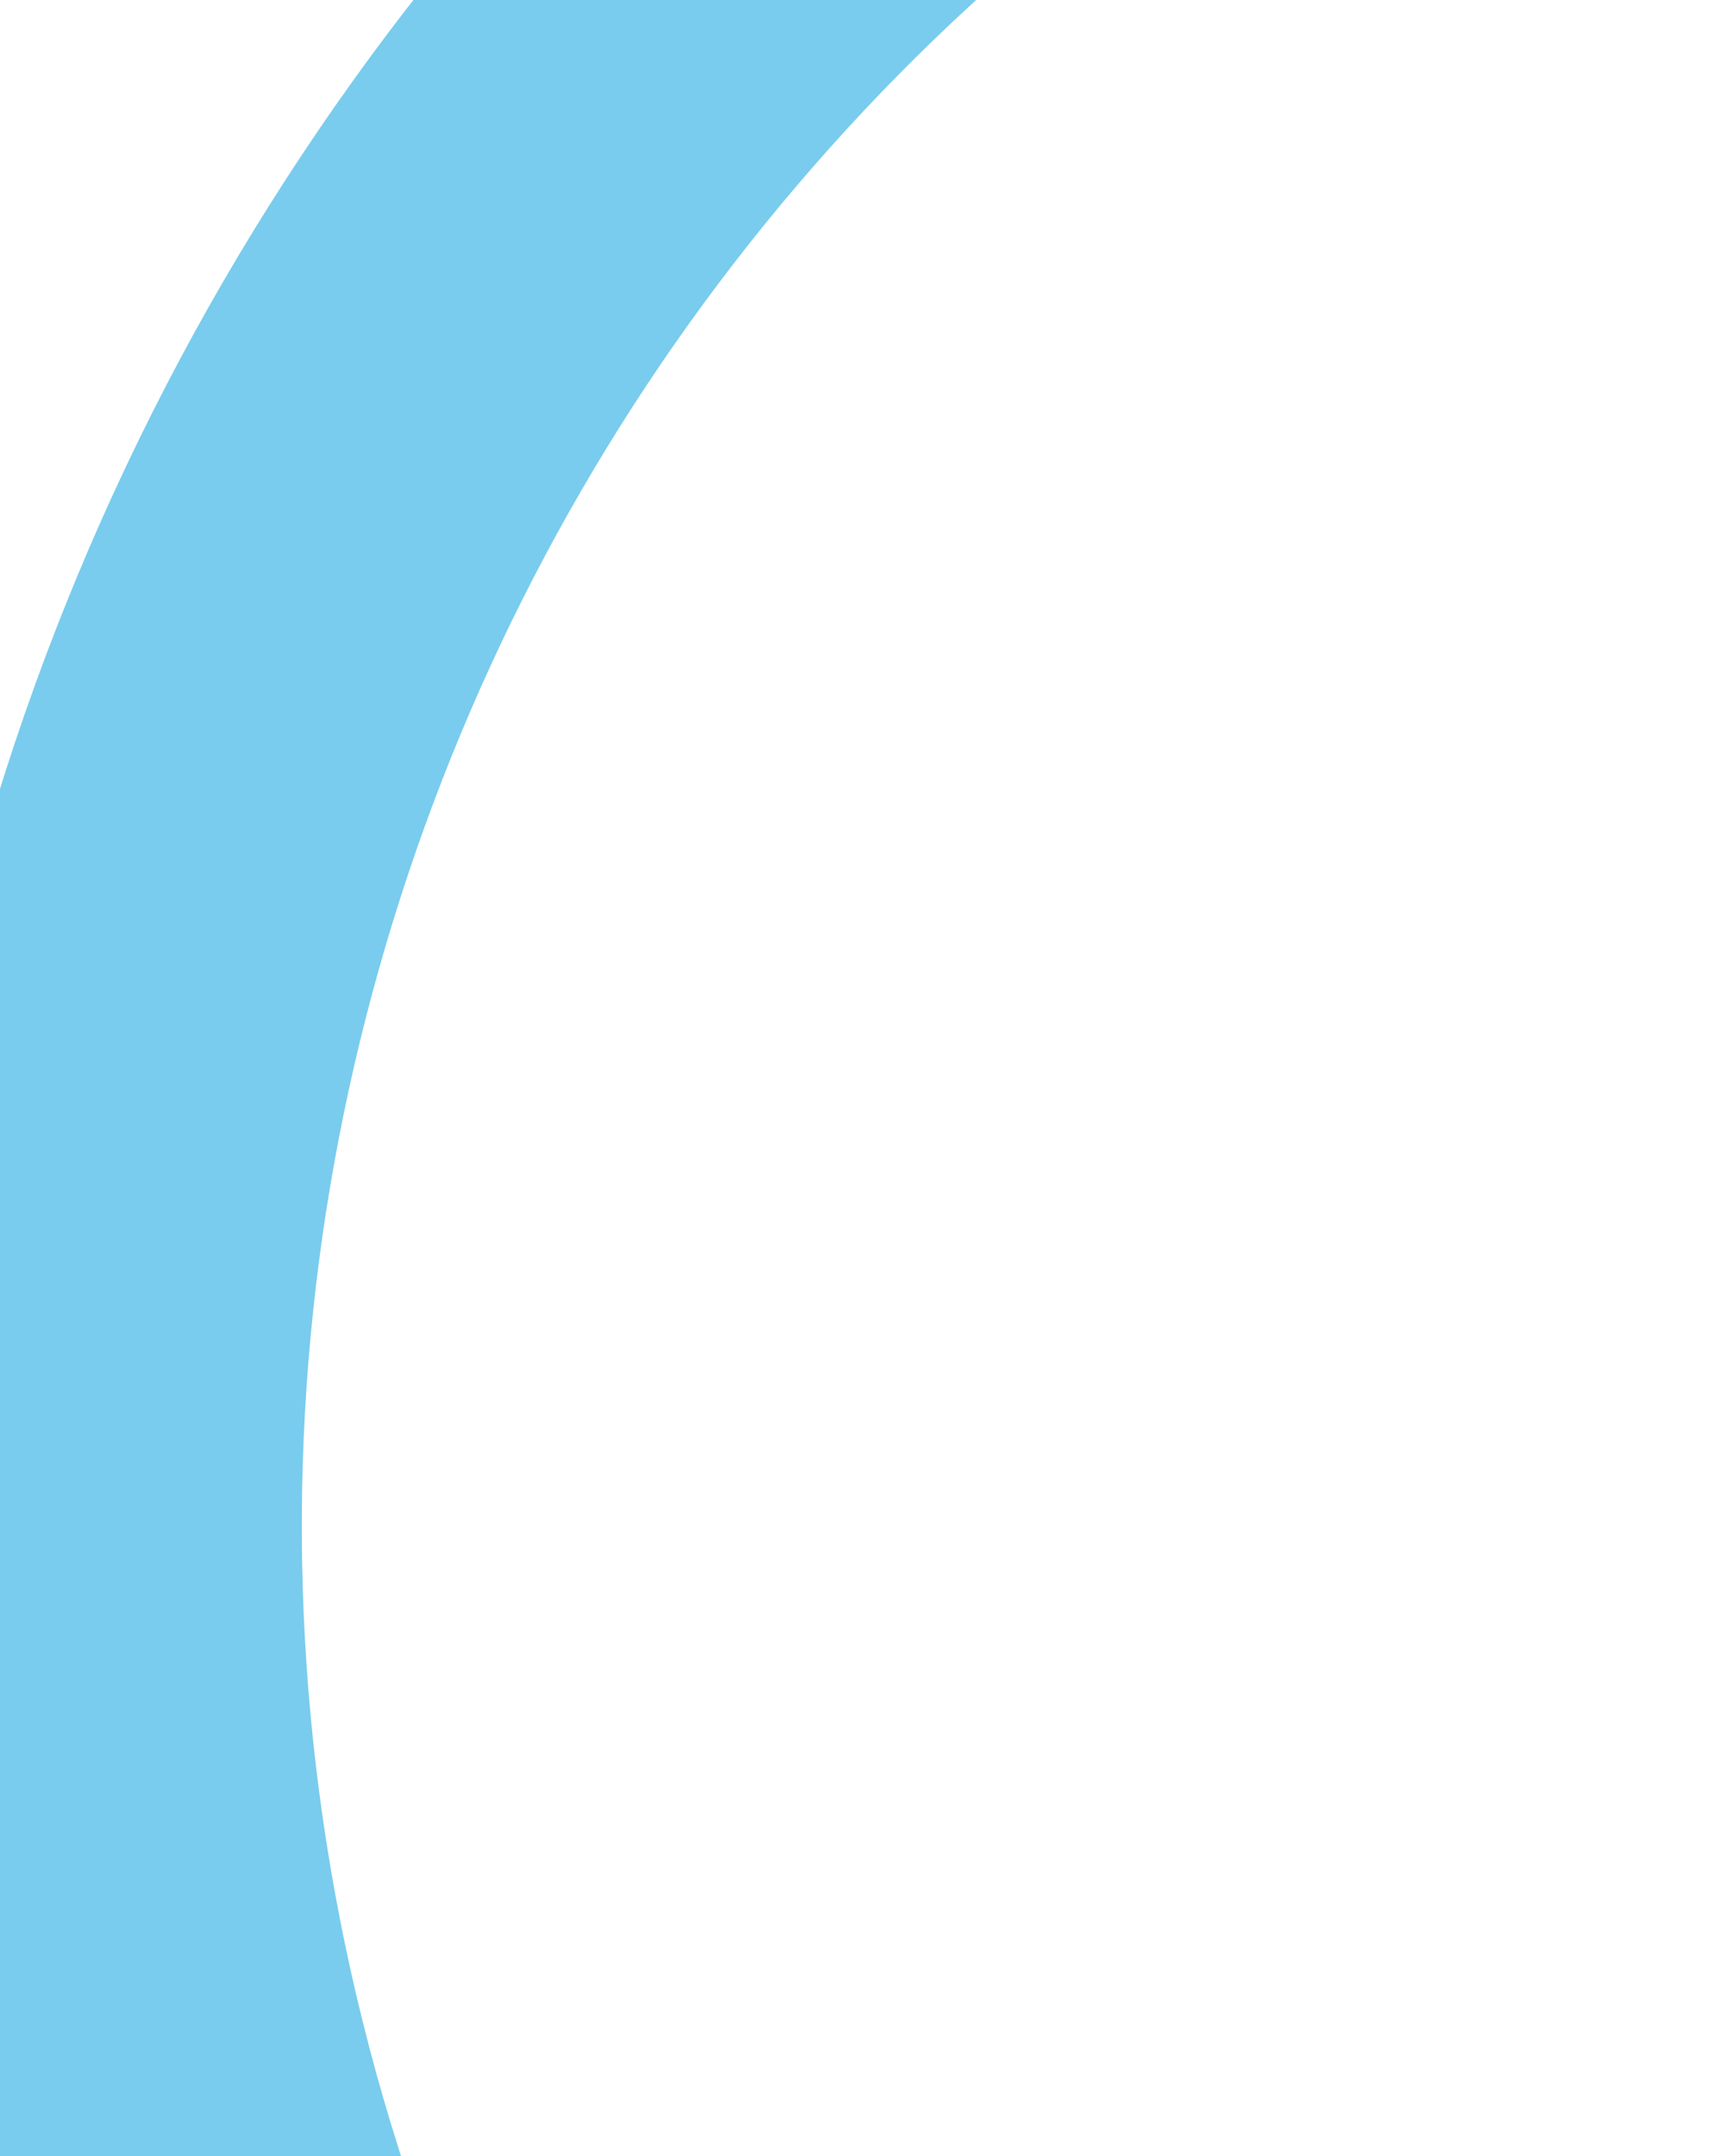 <svg width="374" height="468" viewBox="0 0 374 468" fill="none" xmlns="http://www.w3.org/2000/svg">
<g filter="url(#filter0_n_6295_51205)">
<path d="M45.671 486.231C-40.055 227.802 100.373 -51.332 359.327 -137.232" stroke="#79CCED" stroke-width="90"/>
</g>
<defs>
<filter id="filter0_n_6295_51205" x="-24.502" y="-179.943" width="397.996" height="680.342" filterUnits="userSpaceOnUse" color-interpolation-filters="sRGB">
<feFlood flood-opacity="0" result="BackgroundImageFix"/>
<feBlend mode="normal" in="SourceGraphic" in2="BackgroundImageFix" result="shape"/>
<feTurbulence type="fractalNoise" baseFrequency="1 1" stitchTiles="stitch" numOctaves="3" result="noise" seed="3192" />
<feColorMatrix in="noise" type="luminanceToAlpha" result="alphaNoise" />
<feComponentTransfer in="alphaNoise" result="coloredNoise1">
<feFuncA type="discrete" tableValues="1 1 1 1 1 1 1 1 1 1 1 1 1 1 1 1 1 1 1 1 1 1 1 1 1 1 1 1 1 1 1 1 1 1 1 1 1 1 1 1 1 1 1 1 1 1 1 1 1 1 1 0 0 0 0 0 0 0 0 0 0 0 0 0 0 0 0 0 0 0 0 0 0 0 0 0 0 0 0 0 0 0 0 0 0 0 0 0 0 0 0 0 0 0 0 0 0 0 0 0 "/>
</feComponentTransfer>
<feComposite operator="in" in2="shape" in="coloredNoise1" result="noise1Clipped" />
<feFlood flood-color="#BCE5F5" result="color1Flood" />
<feComposite operator="in" in2="noise1Clipped" in="color1Flood" result="color1" />
<feMerge result="effect1_noise_6295_51205">
<feMergeNode in="shape" />
<feMergeNode in="color1" />
</feMerge>
</filter>
</defs>
</svg>
